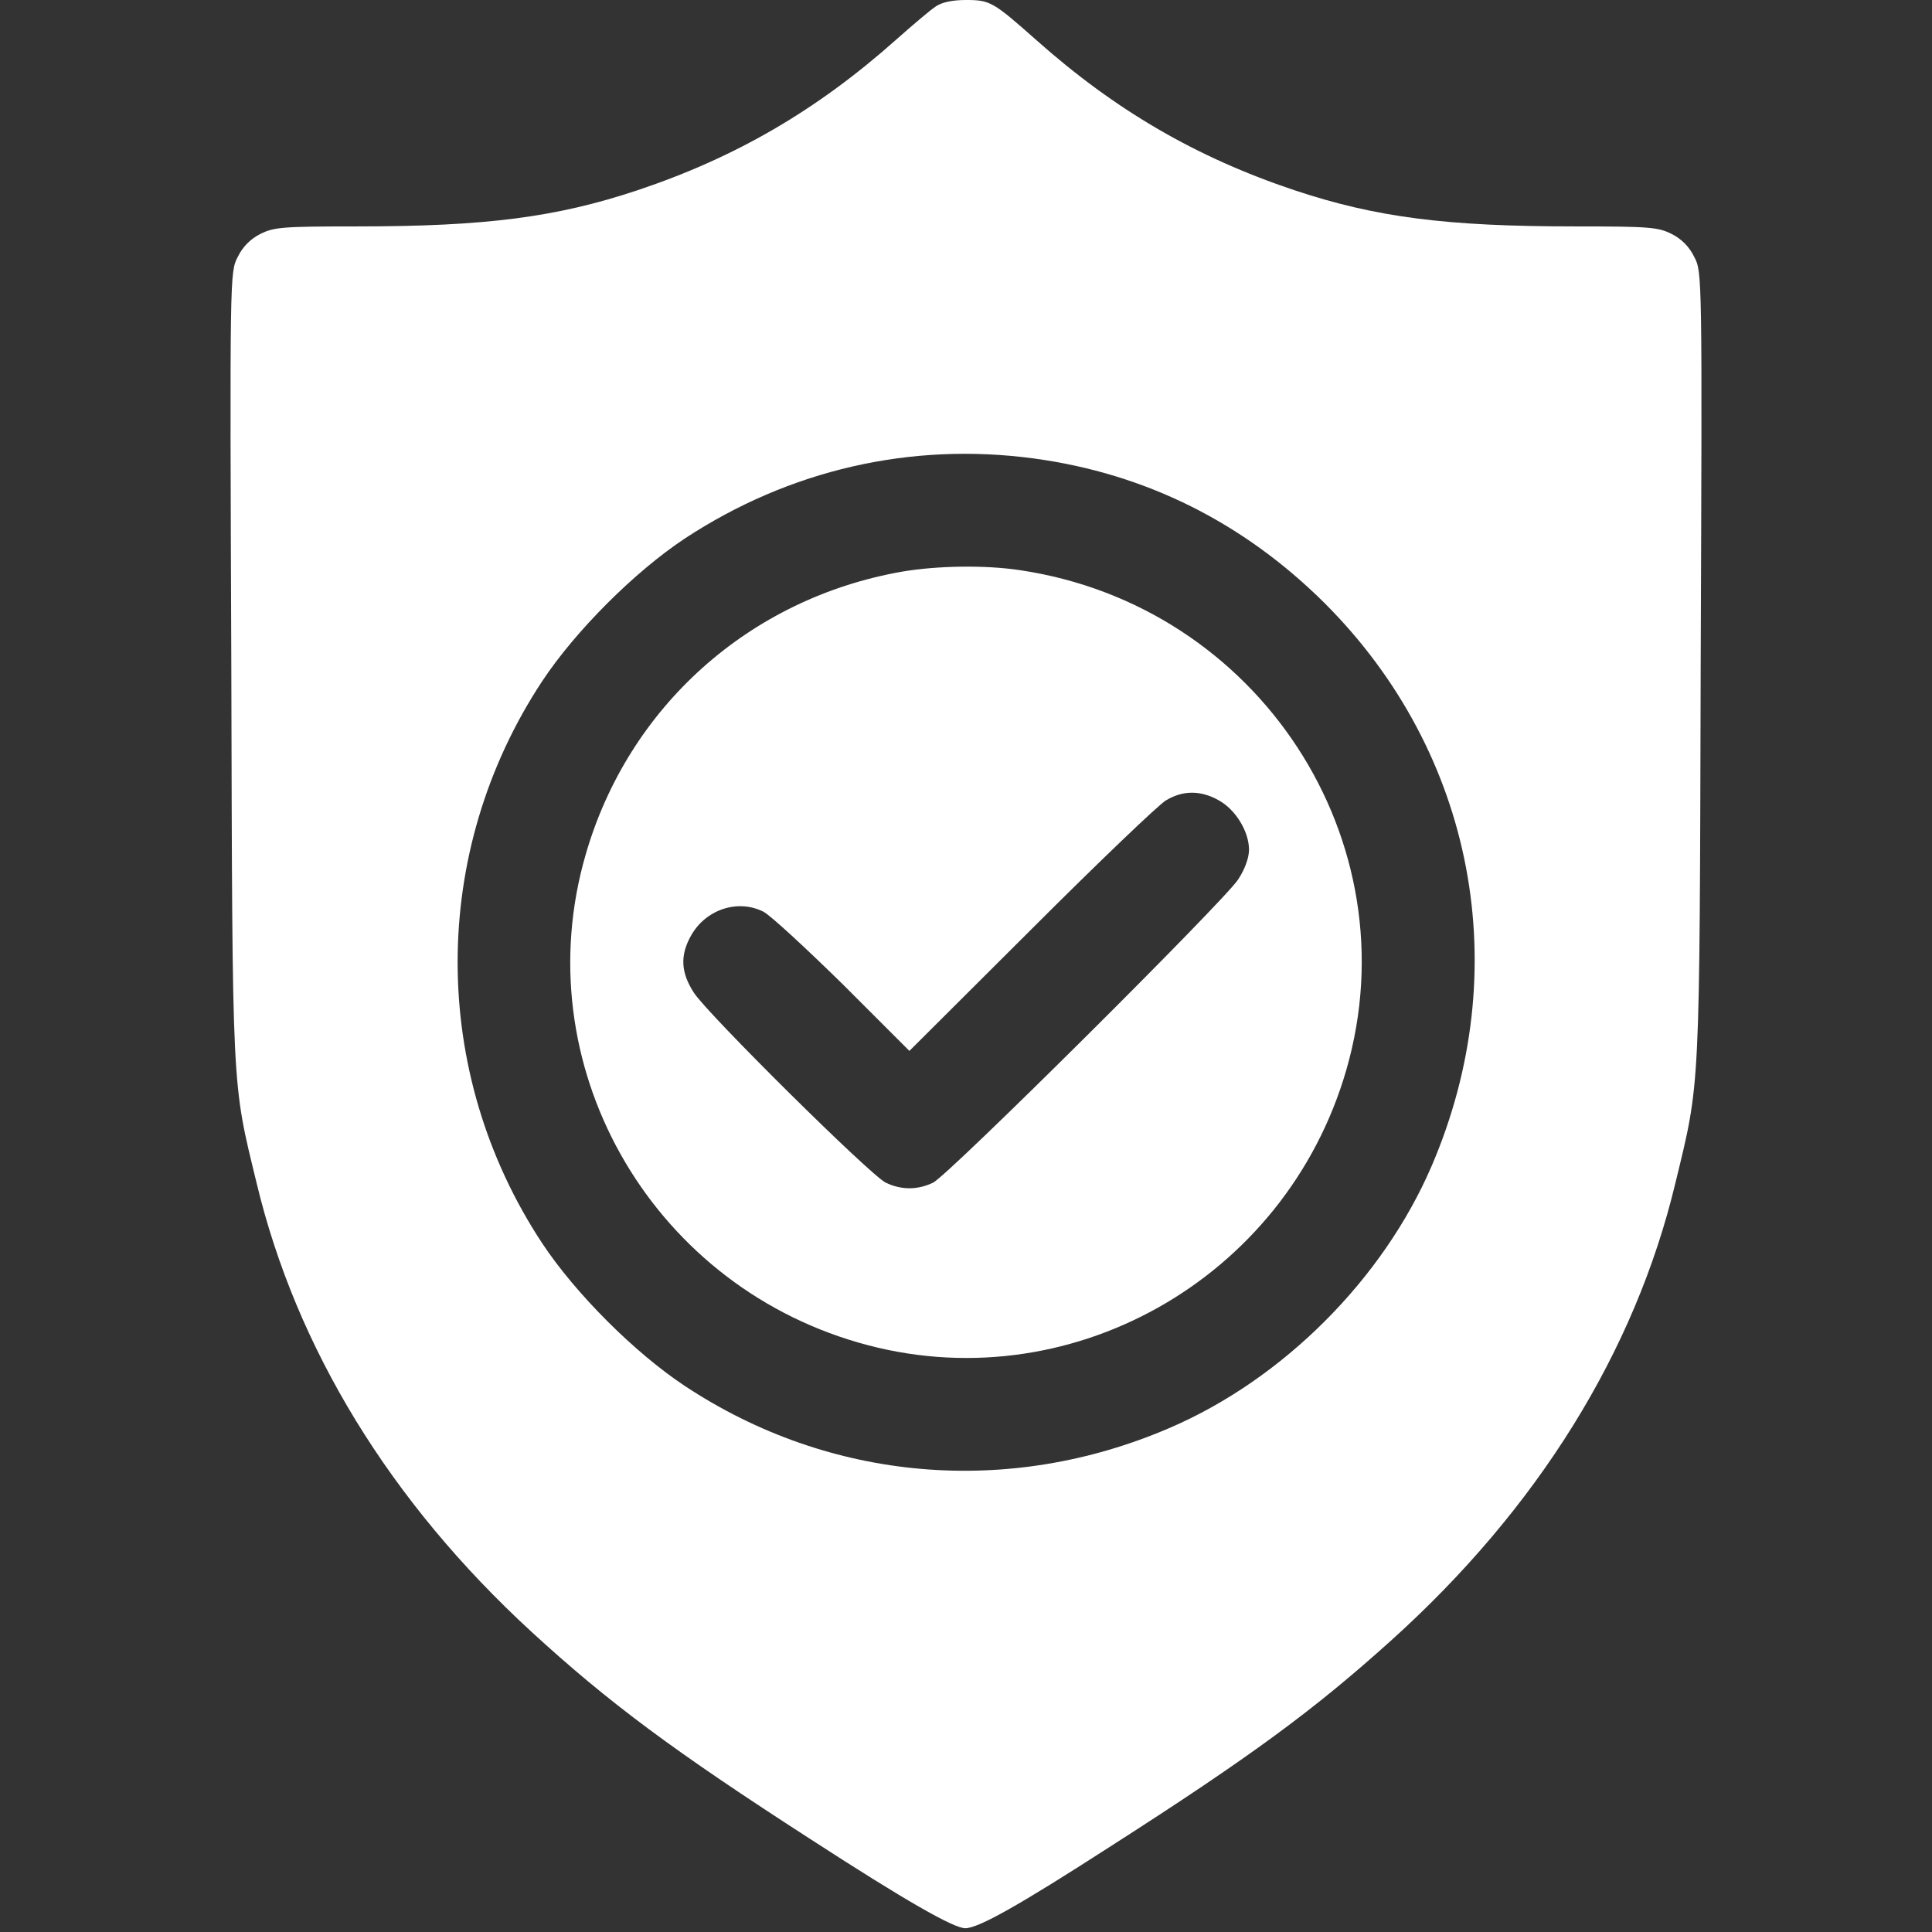 <svg width="512" height="512" viewBox="0 0 512 512" fill="none" xmlns="http://www.w3.org/2000/svg">
<rect x="0" y="0" width="512" height="512" fill="#333333" stroke="none"/>
<path d="M248 1.7C246.6 2.6 241.9 6.6 237.5 10.5C216.5 29.2 195 41.7 169 50.4C147.4 57.6 128.7 60 94.7 60C74.8 60 72.6 60.2 69 62C66.4 63.3 64.3 65.4 63 68.1C60.9 72.1 60.9 72.7 61.3 176.3C61.6 290.7 61.4 286.3 68 313.5C78.5 357.3 103.4 398 140.8 432.4C161.4 451.3 178.5 464 215.1 487.6C239.8 503.6 252.7 511 255.8 511C259.3 511 270.1 504.9 294 489.5C331.8 465.3 348.4 453 368.6 434.8C407.5 399.8 433.3 358.2 444 313.5C450.6 286.3 450.4 290.7 450.7 176.3C451.1 72.7 451.1 72.1 449 68.1C447.7 65.4 445.6 63.3 443 62C439.4 60.2 437.2 60 417.3 60C383.3 60 364.6 57.6 343 50.4C317 41.7 295.5 29.2 274.5 10.5C263.2 0.5 262.4 -7.61449e-06 256 -7.61449e-06C252.4 -7.61449e-06 249.6 0.6 248 1.7ZM274 121.5C303.6 125.5 329.6 138.5 351.1 159.9C390.8 199.6 401.7 257.1 379.4 309C366.5 339 340 365.5 310 378.4C267.3 396.8 219.9 392.7 181.5 367.3C168.2 358.5 152.5 342.8 143.7 329.5C113.8 284.2 113.8 225.8 143.7 180.5C152.5 167.2 168.2 151.5 181.5 142.7C209.2 124.5 241.4 117.1 274 121.5Z" fill="white"/>
<path d="M239 151.5C198.6 158.6 166.5 187.3 155.2 226.5C139.2 281.7 171.7 339.7 227.5 355.8C282.7 371.8 340.7 339.3 356.8 283.5C374.3 222.9 333.6 160.5 270.3 151.1C261 149.7 248.4 149.9 239 151.5ZM323 212.1C327.5 214.6 331 220.4 331 225.2C331 227.3 329.9 230.4 328.1 233.1C324.4 238.8 251.5 311.3 247.3 313.4C243.2 315.4 238.8 315.4 234.7 313.4C230.5 311.3 187.6 268.8 183.9 263.1C180.4 257.7 180.2 253.2 183.1 248C187 241 195.5 238.2 202.3 241.6C204.1 242.5 213.5 251.2 223.3 260.8L241 278.5L273.3 246.3C291 228.6 307.1 213.2 309 212.1C313.5 209.4 318.2 209.4 323 212.1Z" fill="white"/>
</svg>
